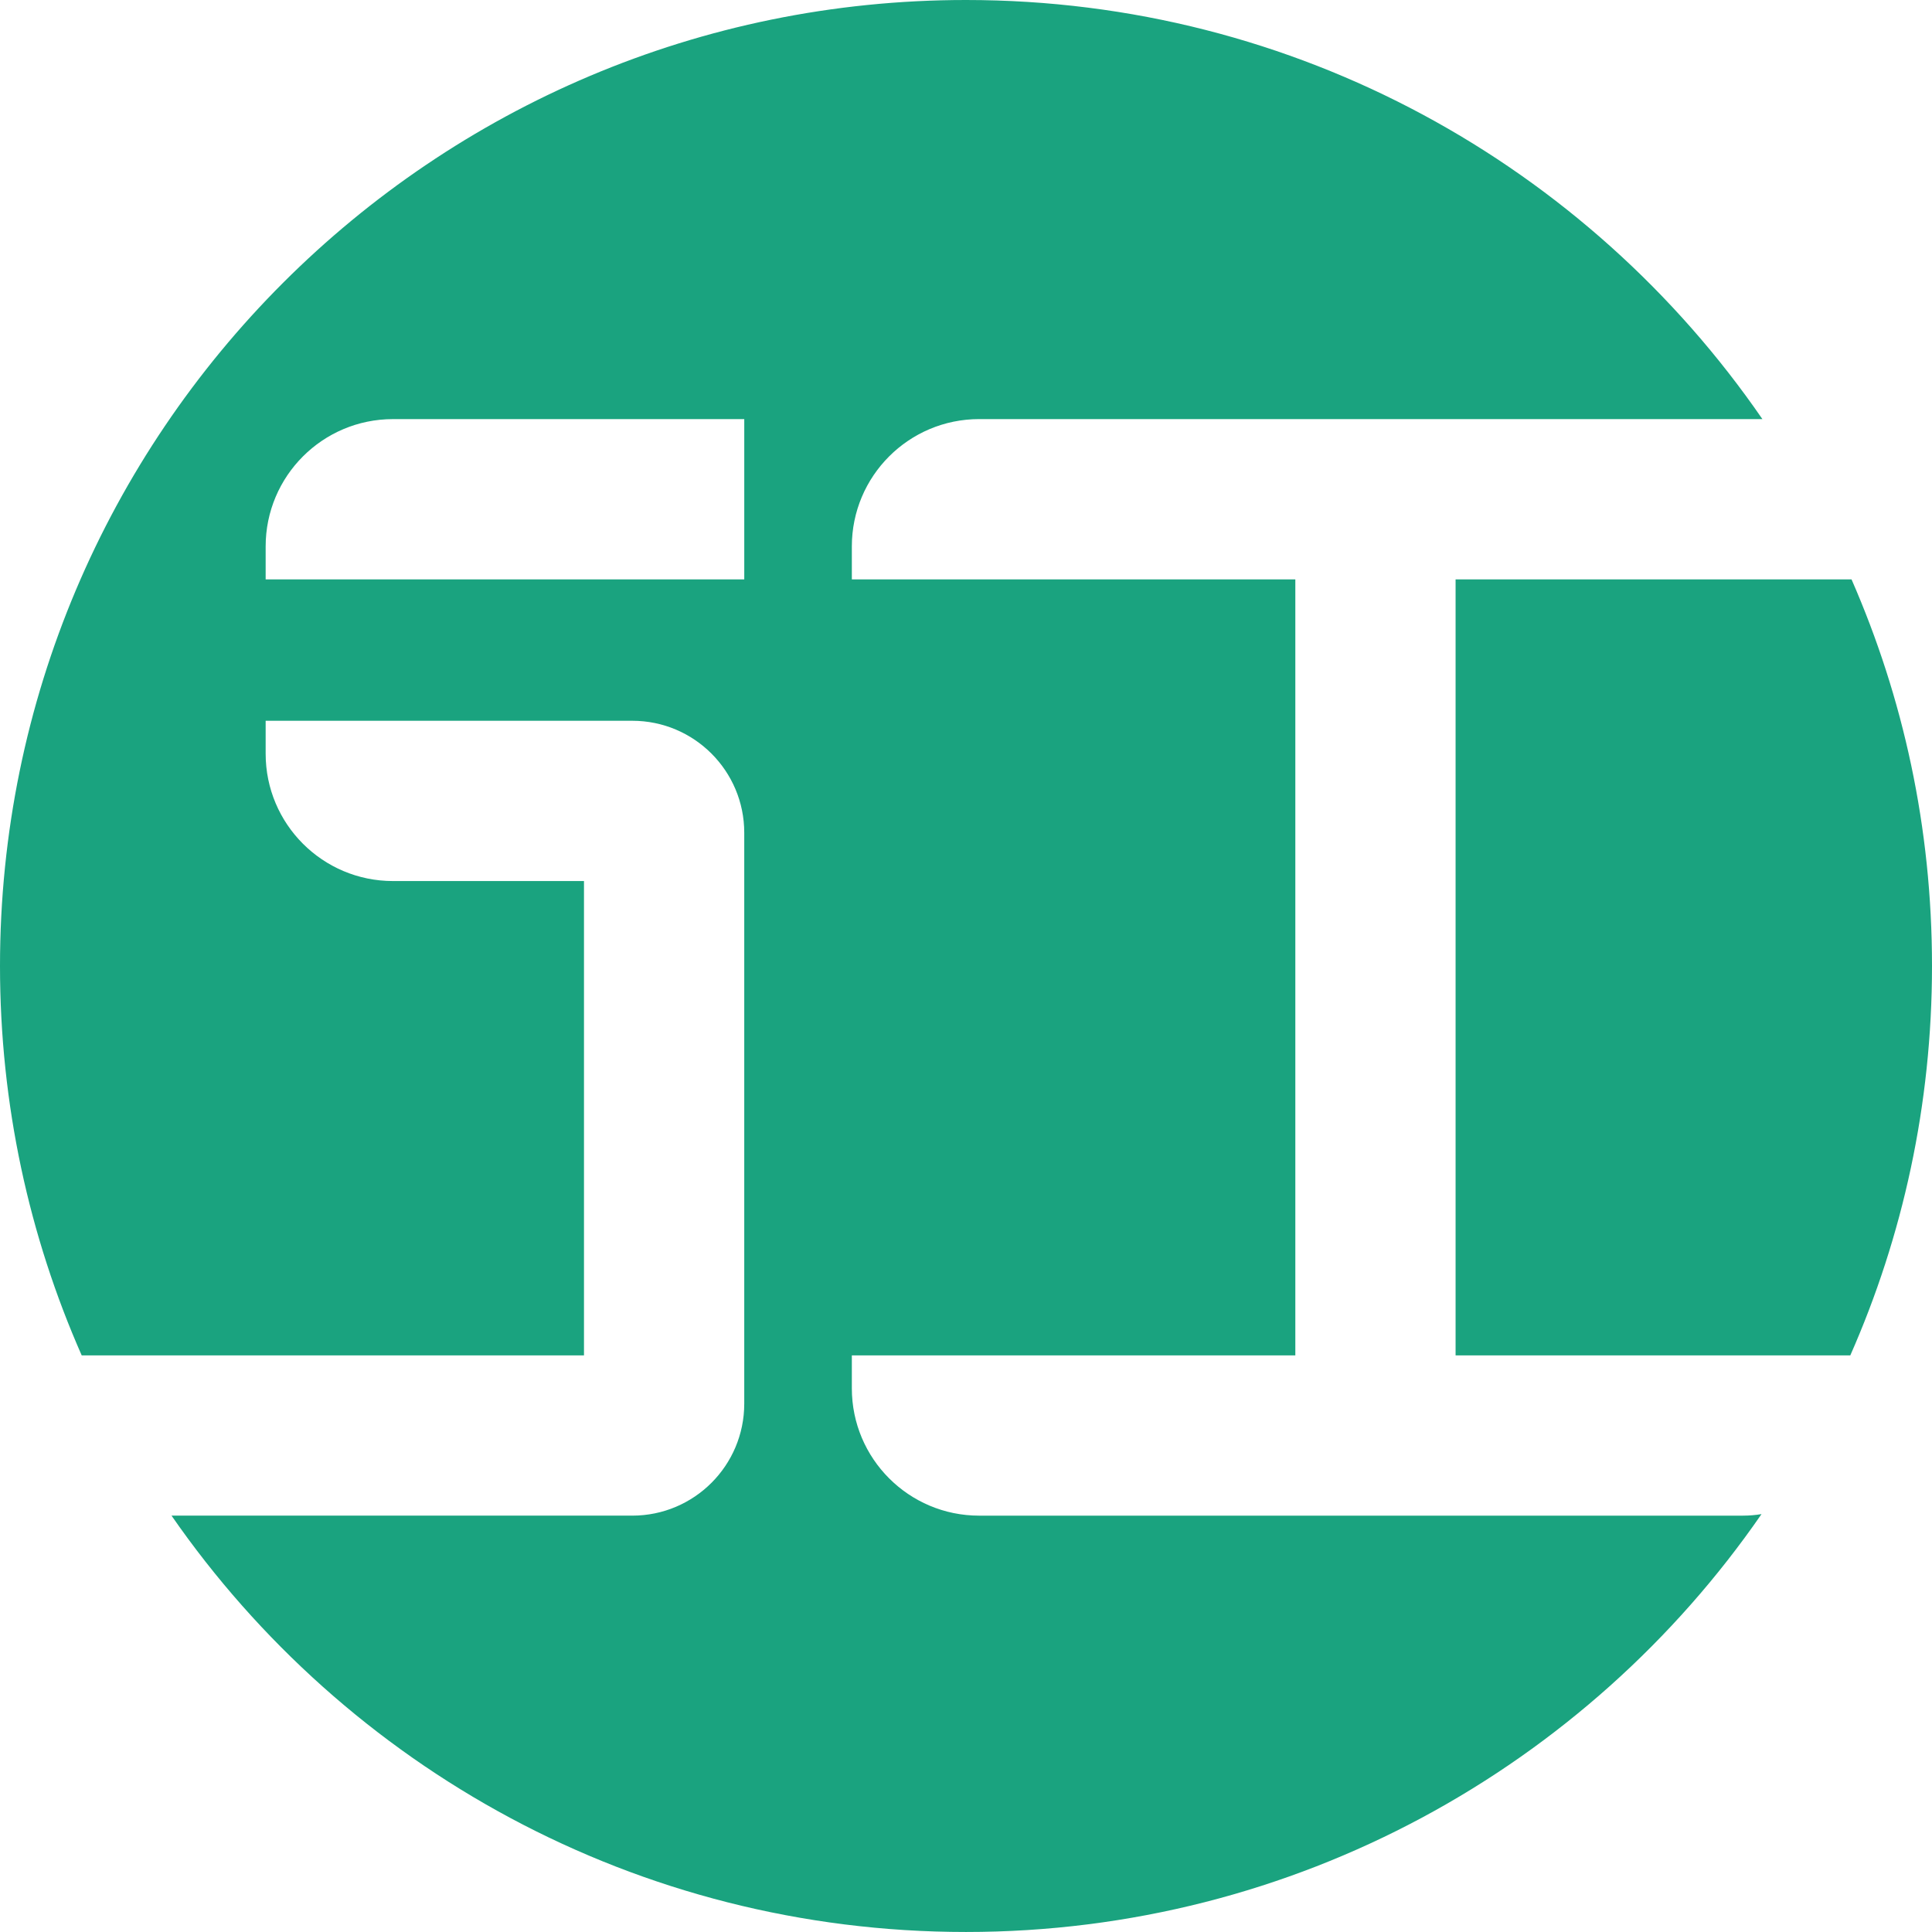 <?xml version="1.0" encoding="UTF-8"?>
<svg id="_레이어_1" data-name="레이어 1" xmlns="http://www.w3.org/2000/svg" viewBox="0 0 1000 1000">
  <defs>
    <style>
      .cls-1 {
        fill: #1aa37f;
        stroke-width: 0px;
      }
    </style>
  </defs>
  <path class="cls-1" d="m902.27,784.5h-395.45c-36.4,0-65.91-29.51-65.91-65.91v-17.05h229.55v-401.66h-229.55v-17.05c0-36.4,29.51-65.91,65.91-65.91h405.39C822.06,85.91,671.06,0,500,0,223.86,0,0,223.86,0,500c0,71.71,15.1,139.89,42.29,201.55h259.98v-245.52h-98.86c-36.4,0-65.91-29.51-65.91-65.91v-17.05h189.77c32.01,0,57.95,25.95,57.95,57.95v295.52c0,32.01-25.95,57.95-57.95,57.95H88.78c90.26,130.22,240.78,215.5,411.22,215.5s321.56-85.63,411.76-216.29c-3.09.51-6.26.79-9.49.79ZM385.23,299.89h-247.73v-17.05c0-36.4,29.51-65.91,65.91-65.91h181.82v82.95Z"/>
  <path class="cls-1" d="m957.71,701.55c27.19-61.65,42.29-129.84,42.29-201.55s-14.86-138.84-41.65-200.11h-204.94v401.66h204.3Z"/>
</svg>